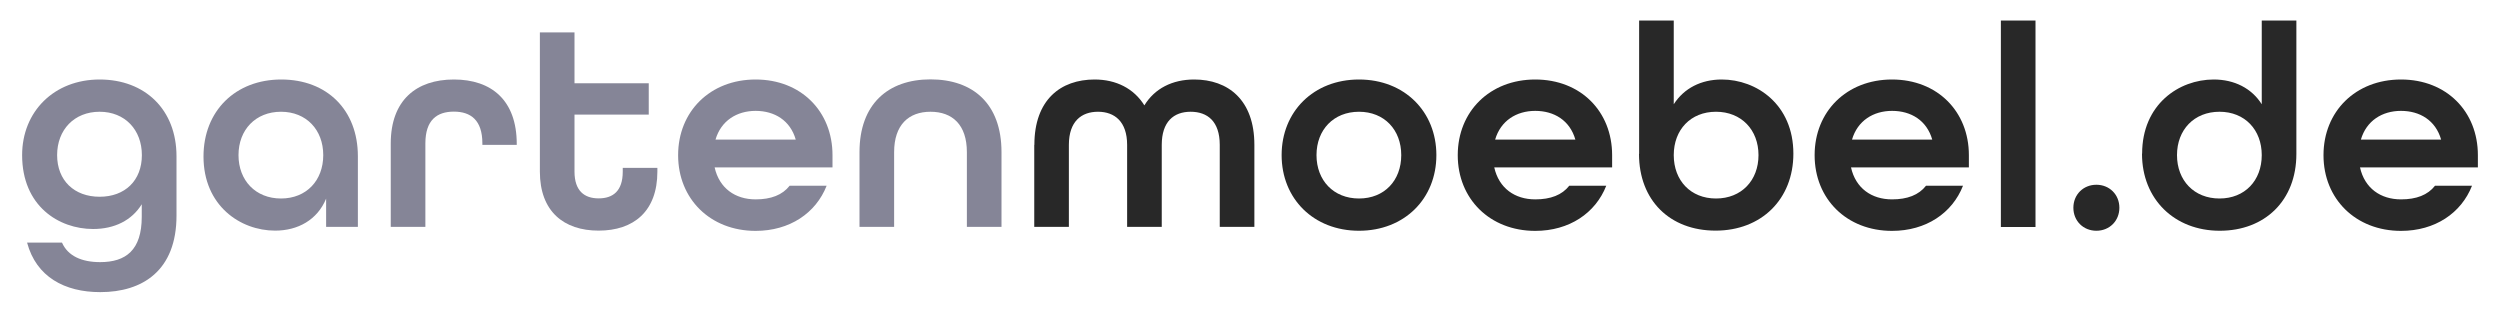<?xml version="1.0" encoding="UTF-8"?>
<svg id="Ebene_1" xmlns="http://www.w3.org/2000/svg" xmlns:xlink="http://www.w3.org/1999/xlink" viewBox="0 0 200 25">
  <defs>
    <style>
      .cls-1 {
        fill: none;
      }

      .cls-2 {
        fill: #282828;
      }

      .cls-3 {
        fill: #858597;
      }

      .cls-4 {
        clip-path: url(#clippath);
      }
    </style>
    <clipPath id="clippath">
      <rect class="cls-1" x="1.77" y="1.64" width="196.45" height="21.73"/>
    </clipPath>
  </defs>
  <g class="cls-4">
    <g>
      <path class="cls-3" d="M2.17,19.41h2.79c.47,1.07,1.58,1.56,3.05,1.56,2.05,0,3.33-.95,3.33-3.63v-1c-.79,1.28-2.17,1.98-3.89,1.98-2.75,0-5.68-1.84-5.68-5.91,0-3.49,2.56-6.05,6.2-6.05s6.15,2.42,6.15,6.14v4.75c0,4.4-2.72,6.12-6.1,6.12-2.86,0-5.12-1.23-5.85-3.95ZM11.35,12.41c0-2.02-1.35-3.47-3.38-3.47s-3.4,1.44-3.4,3.47,1.37,3.33,3.4,3.33,3.38-1.3,3.38-3.33Z"/>
      <path class="cls-3" d="M16.28,12.52c0-3.65,2.56-6.16,6.22-6.16s6.13,2.44,6.13,6.14v5.65h-2.54v-2.26c-.7,1.7-2.26,2.56-4.08,2.56-2.79,0-5.73-2-5.73-5.93ZM25.86,12.41c0-2.02-1.35-3.47-3.38-3.47s-3.4,1.44-3.4,3.47,1.37,3.47,3.4,3.47,3.38-1.44,3.38-3.47Z"/>
      <path class="cls-3" d="M31.26,11.48c0-3.47,2.05-5.12,5.05-5.12s5.03,1.65,5.03,5.16v.07h-2.75v-.12c0-1.86-.93-2.54-2.28-2.54s-2.28.67-2.28,2.54v6.68h-2.77v-6.68Z"/>
      <path class="cls-3" d="M43.19,13.73V2.59h2.77v4.07h5.94v2.51h-5.94v4.56c0,1.54.79,2.14,1.93,2.14s1.93-.58,1.93-2.14v-.3h2.77v.3c0,3.19-1.91,4.72-4.7,4.72s-4.7-1.54-4.7-4.72Z"/>
      <path class="cls-3" d="M54.25,12.41c0-3.49,2.56-6.05,6.2-6.05s6.15,2.56,6.15,6.05v.98h-9.43c.37,1.67,1.65,2.56,3.28,2.56,1.23,0,2.14-.35,2.72-1.09h2.96c-.86,2.19-2.96,3.61-5.68,3.61-3.63,0-6.2-2.56-6.2-6.05ZM63.66,11.17c-.44-1.54-1.7-2.3-3.21-2.3s-2.77.79-3.21,2.3h6.43Z"/>
      <path class="cls-3" d="M68.76,12.17c0-3.84,2.28-5.82,5.68-5.82s5.68,1.95,5.68,5.82v5.98h-2.77v-5.98c0-2.19-1.16-3.23-2.91-3.23s-2.91,1.05-2.91,3.23v5.98h-2.77v-5.98Z"/>
      <path class="cls-2" d="M82.75,11.59c0-3.61,2.1-5.23,4.82-5.23,1.72,0,3.14.72,3.98,2.07.82-1.35,2.24-2.07,3.98-2.07,2.72,0,4.82,1.63,4.82,5.23v6.56h-2.77v-6.56c0-1.88-.98-2.65-2.33-2.65s-2.31.79-2.31,2.65v6.56h-2.77v-6.56c0-1.86-1-2.65-2.33-2.65s-2.33.77-2.33,2.65v6.56h-2.77v-6.56Z"/>
      <path class="cls-2" d="M102.53,12.41c0-3.49,2.56-6.05,6.19-6.05s6.19,2.56,6.19,6.05-2.56,6.05-6.19,6.05-6.19-2.56-6.19-6.05ZM112.1,12.41c0-2.02-1.35-3.47-3.38-3.47s-3.4,1.44-3.4,3.47,1.37,3.47,3.4,3.47,3.38-1.44,3.38-3.47Z"/>
      <path class="cls-2" d="M116.62,12.41c0-3.49,2.56-6.05,6.2-6.05s6.15,2.56,6.15,6.05v.98h-9.43c.37,1.67,1.65,2.56,3.28,2.56,1.23,0,2.14-.35,2.72-1.09h2.96c-.86,2.19-2.96,3.61-5.68,3.61-3.63,0-6.2-2.56-6.2-6.05ZM126.03,11.17c-.44-1.54-1.7-2.3-3.21-2.3s-2.77.79-3.21,2.3h6.43Z"/>
      <path class="cls-2" d="M131.13,12.31V1.64h2.77v6.7c.82-1.28,2.19-1.98,3.84-1.98,2.79,0,5.73,2,5.73,5.93,0,3.65-2.56,6.16-6.22,6.16s-6.13-2.42-6.13-6.14ZM140.68,12.41c0-2.02-1.37-3.47-3.4-3.47s-3.38,1.44-3.38,3.47,1.35,3.47,3.38,3.47,3.4-1.44,3.4-3.47Z"/>
      <path class="cls-2" d="M145.17,12.41c0-3.49,2.56-6.05,6.19-6.05s6.15,2.56,6.15,6.05v.98h-9.43c.37,1.67,1.65,2.56,3.28,2.56,1.23,0,2.14-.35,2.72-1.09h2.96c-.86,2.19-2.96,3.61-5.68,3.61-3.63,0-6.19-2.56-6.19-6.05ZM154.58,11.17c-.44-1.54-1.7-2.3-3.21-2.3s-2.77.79-3.21,2.3h6.43Z"/>
      <path class="cls-2" d="M160.07,1.64h2.77v16.52h-2.77V1.64Z"/>
      <path class="cls-2" d="M165.87,16.62c0-1.05.79-1.84,1.84-1.84s1.84.79,1.84,1.84-.79,1.84-1.84,1.84-1.84-.79-1.84-1.84Z"/>
      <path class="cls-2" d="M171.37,12.29c0-3.93,2.93-5.93,5.73-5.93,1.65,0,3.03.7,3.84,1.98V1.64h2.77v10.68c0,3.72-2.52,6.14-6.13,6.14s-6.22-2.51-6.22-6.16ZM180.94,12.41c0-2.02-1.35-3.47-3.38-3.47s-3.4,1.44-3.4,3.47,1.37,3.47,3.4,3.47,3.38-1.44,3.38-3.47Z"/>
      <path class="cls-2" d="M185.88,12.41c0-3.49,2.56-6.05,6.2-6.05s6.15,2.56,6.15,6.05v.98h-9.43c.37,1.67,1.65,2.56,3.28,2.56,1.23,0,2.14-.35,2.72-1.09h2.96c-.86,2.19-2.96,3.61-5.68,3.61-3.63,0-6.2-2.56-6.2-6.05ZM195.29,11.17c-.44-1.54-1.7-2.3-3.21-2.3s-2.77.79-3.21,2.3h6.43Z"/>
    </g>
  </g>
</svg>